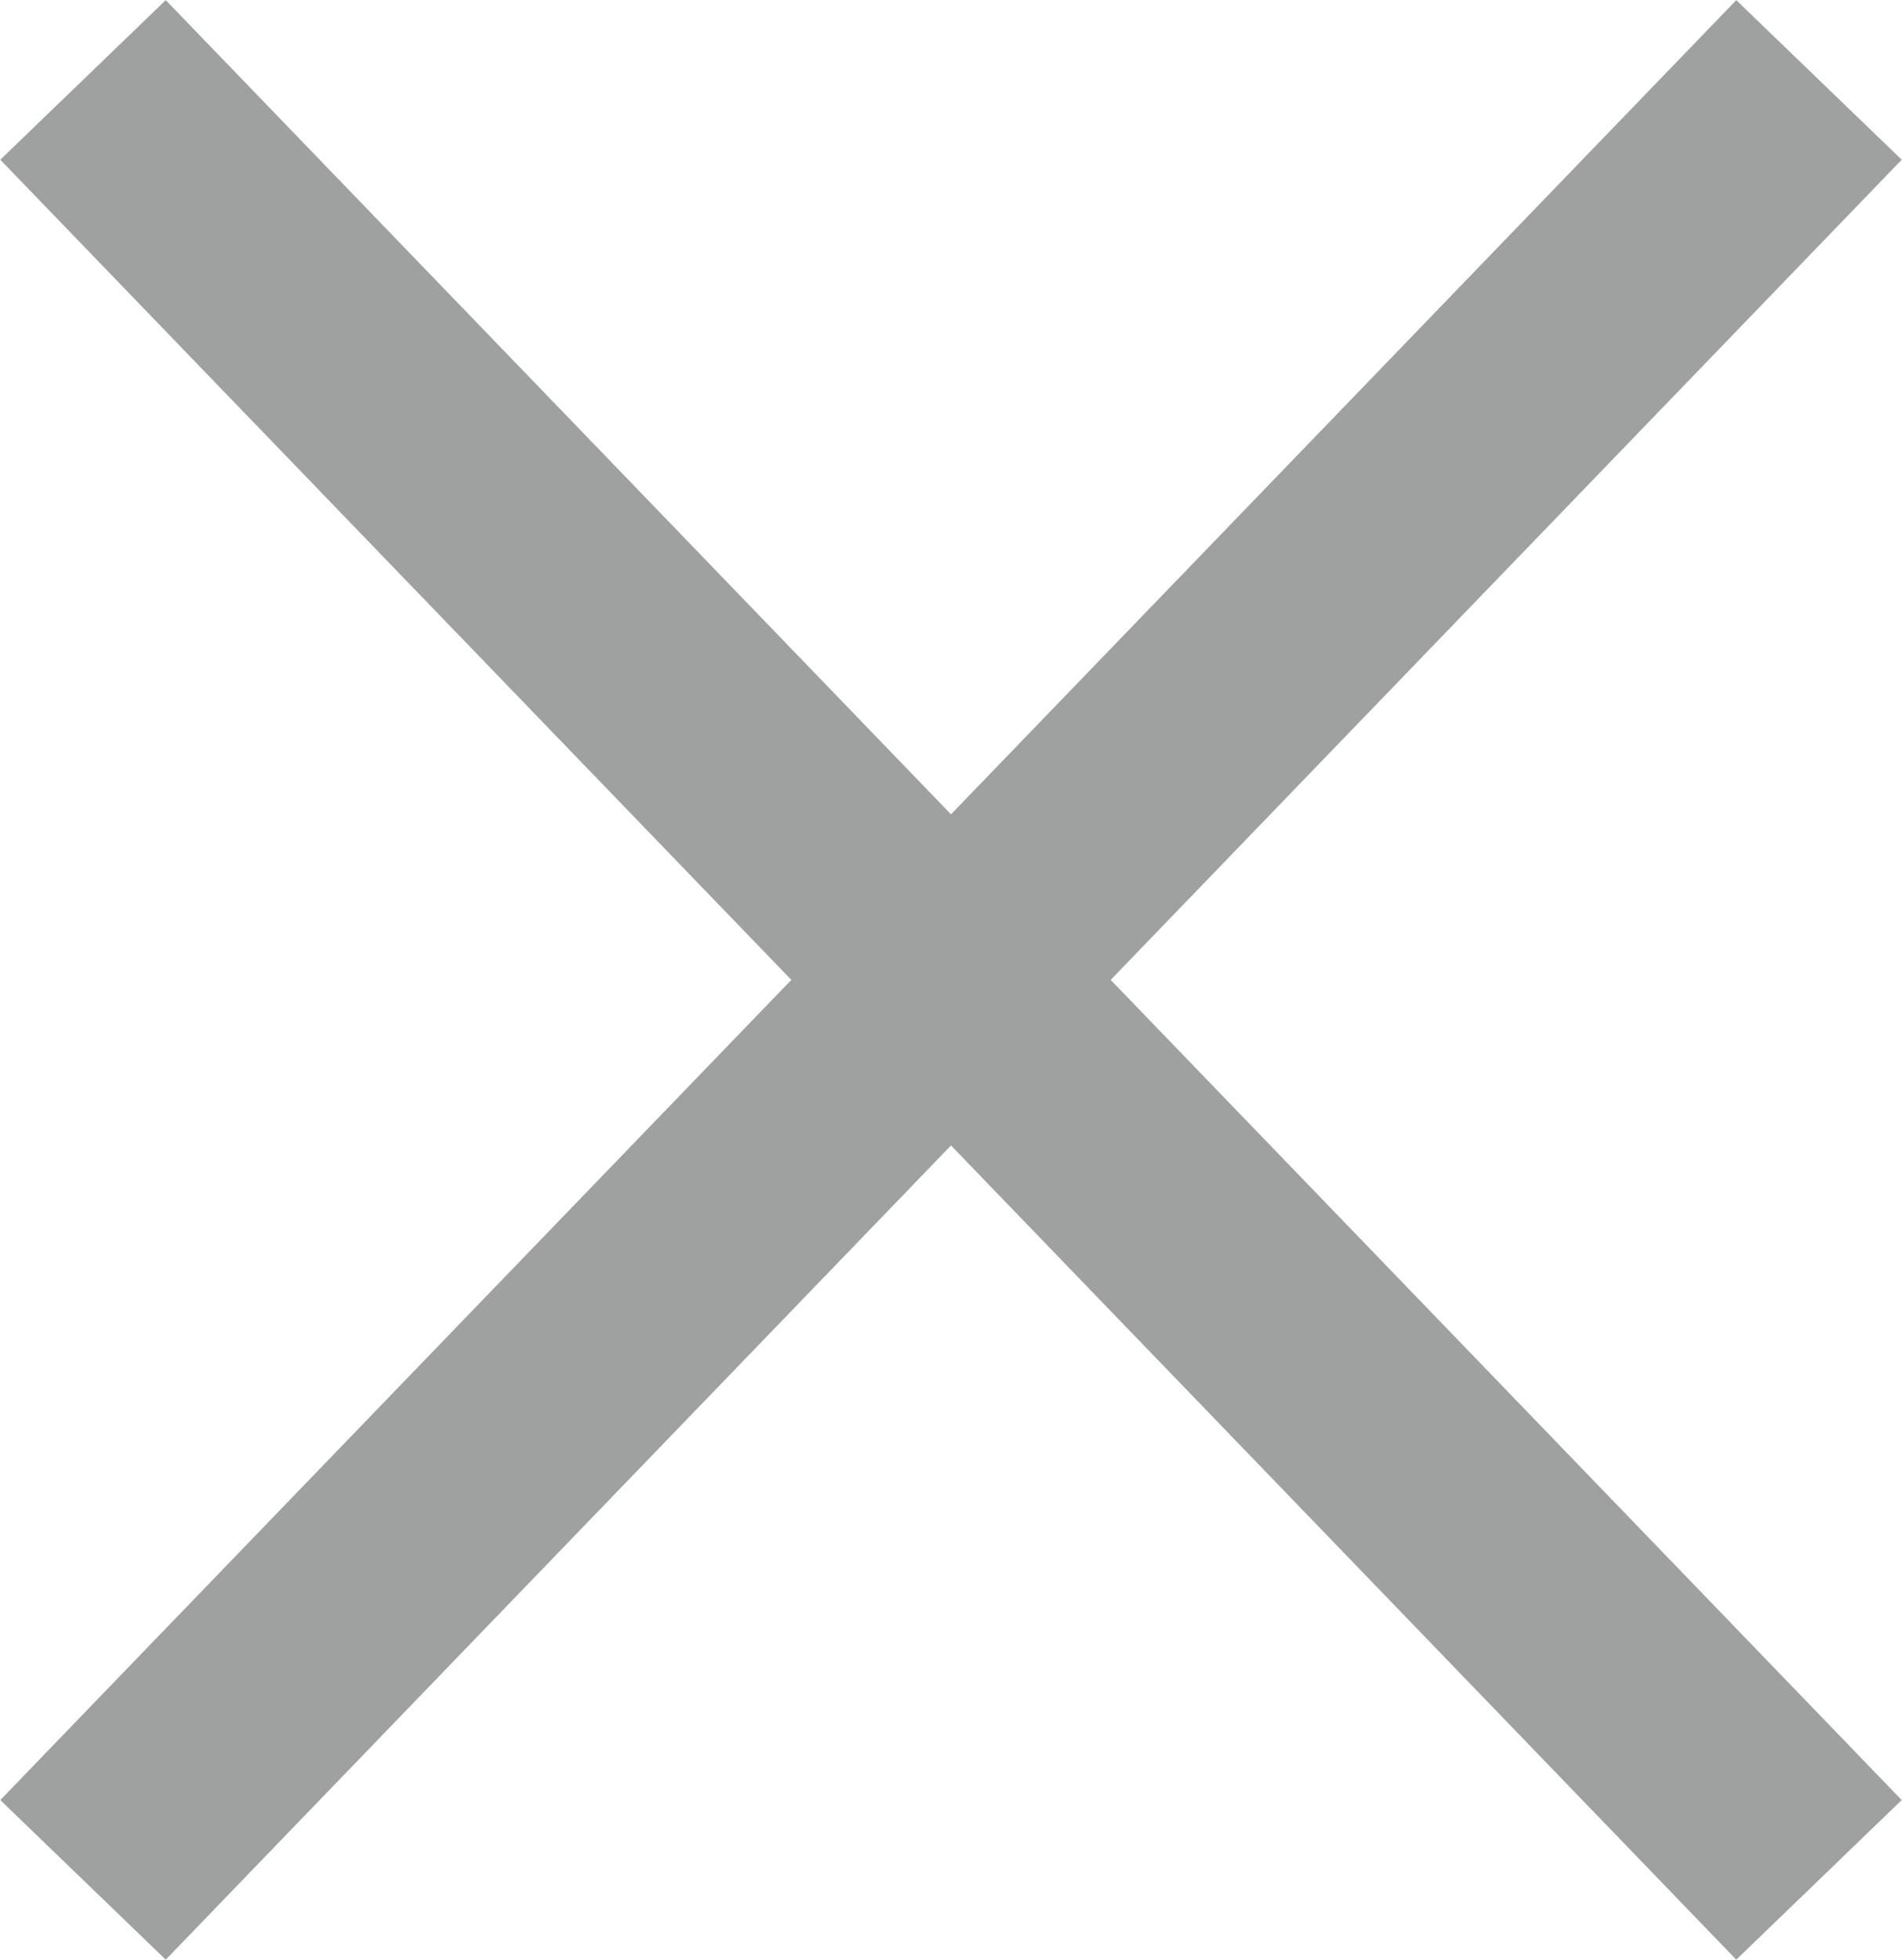 <?xml version="1.0" encoding="UTF-8"?><svg id="_レイヤー_2" xmlns="http://www.w3.org/2000/svg" viewBox="0 0 30.7 31.63"><defs><style>.cls-1{fill:none;stroke:#9fa0a0;stroke-miterlimit:10;stroke-width:3.71px;}</style></defs><g id="_デザイン"><line class="cls-1" x1="1.34" y1="1.29" x2="29.36" y2="30.34"/><line class="cls-1" x1="29.36" y1="1.29" x2="1.34" y2="30.34"/></g></svg>